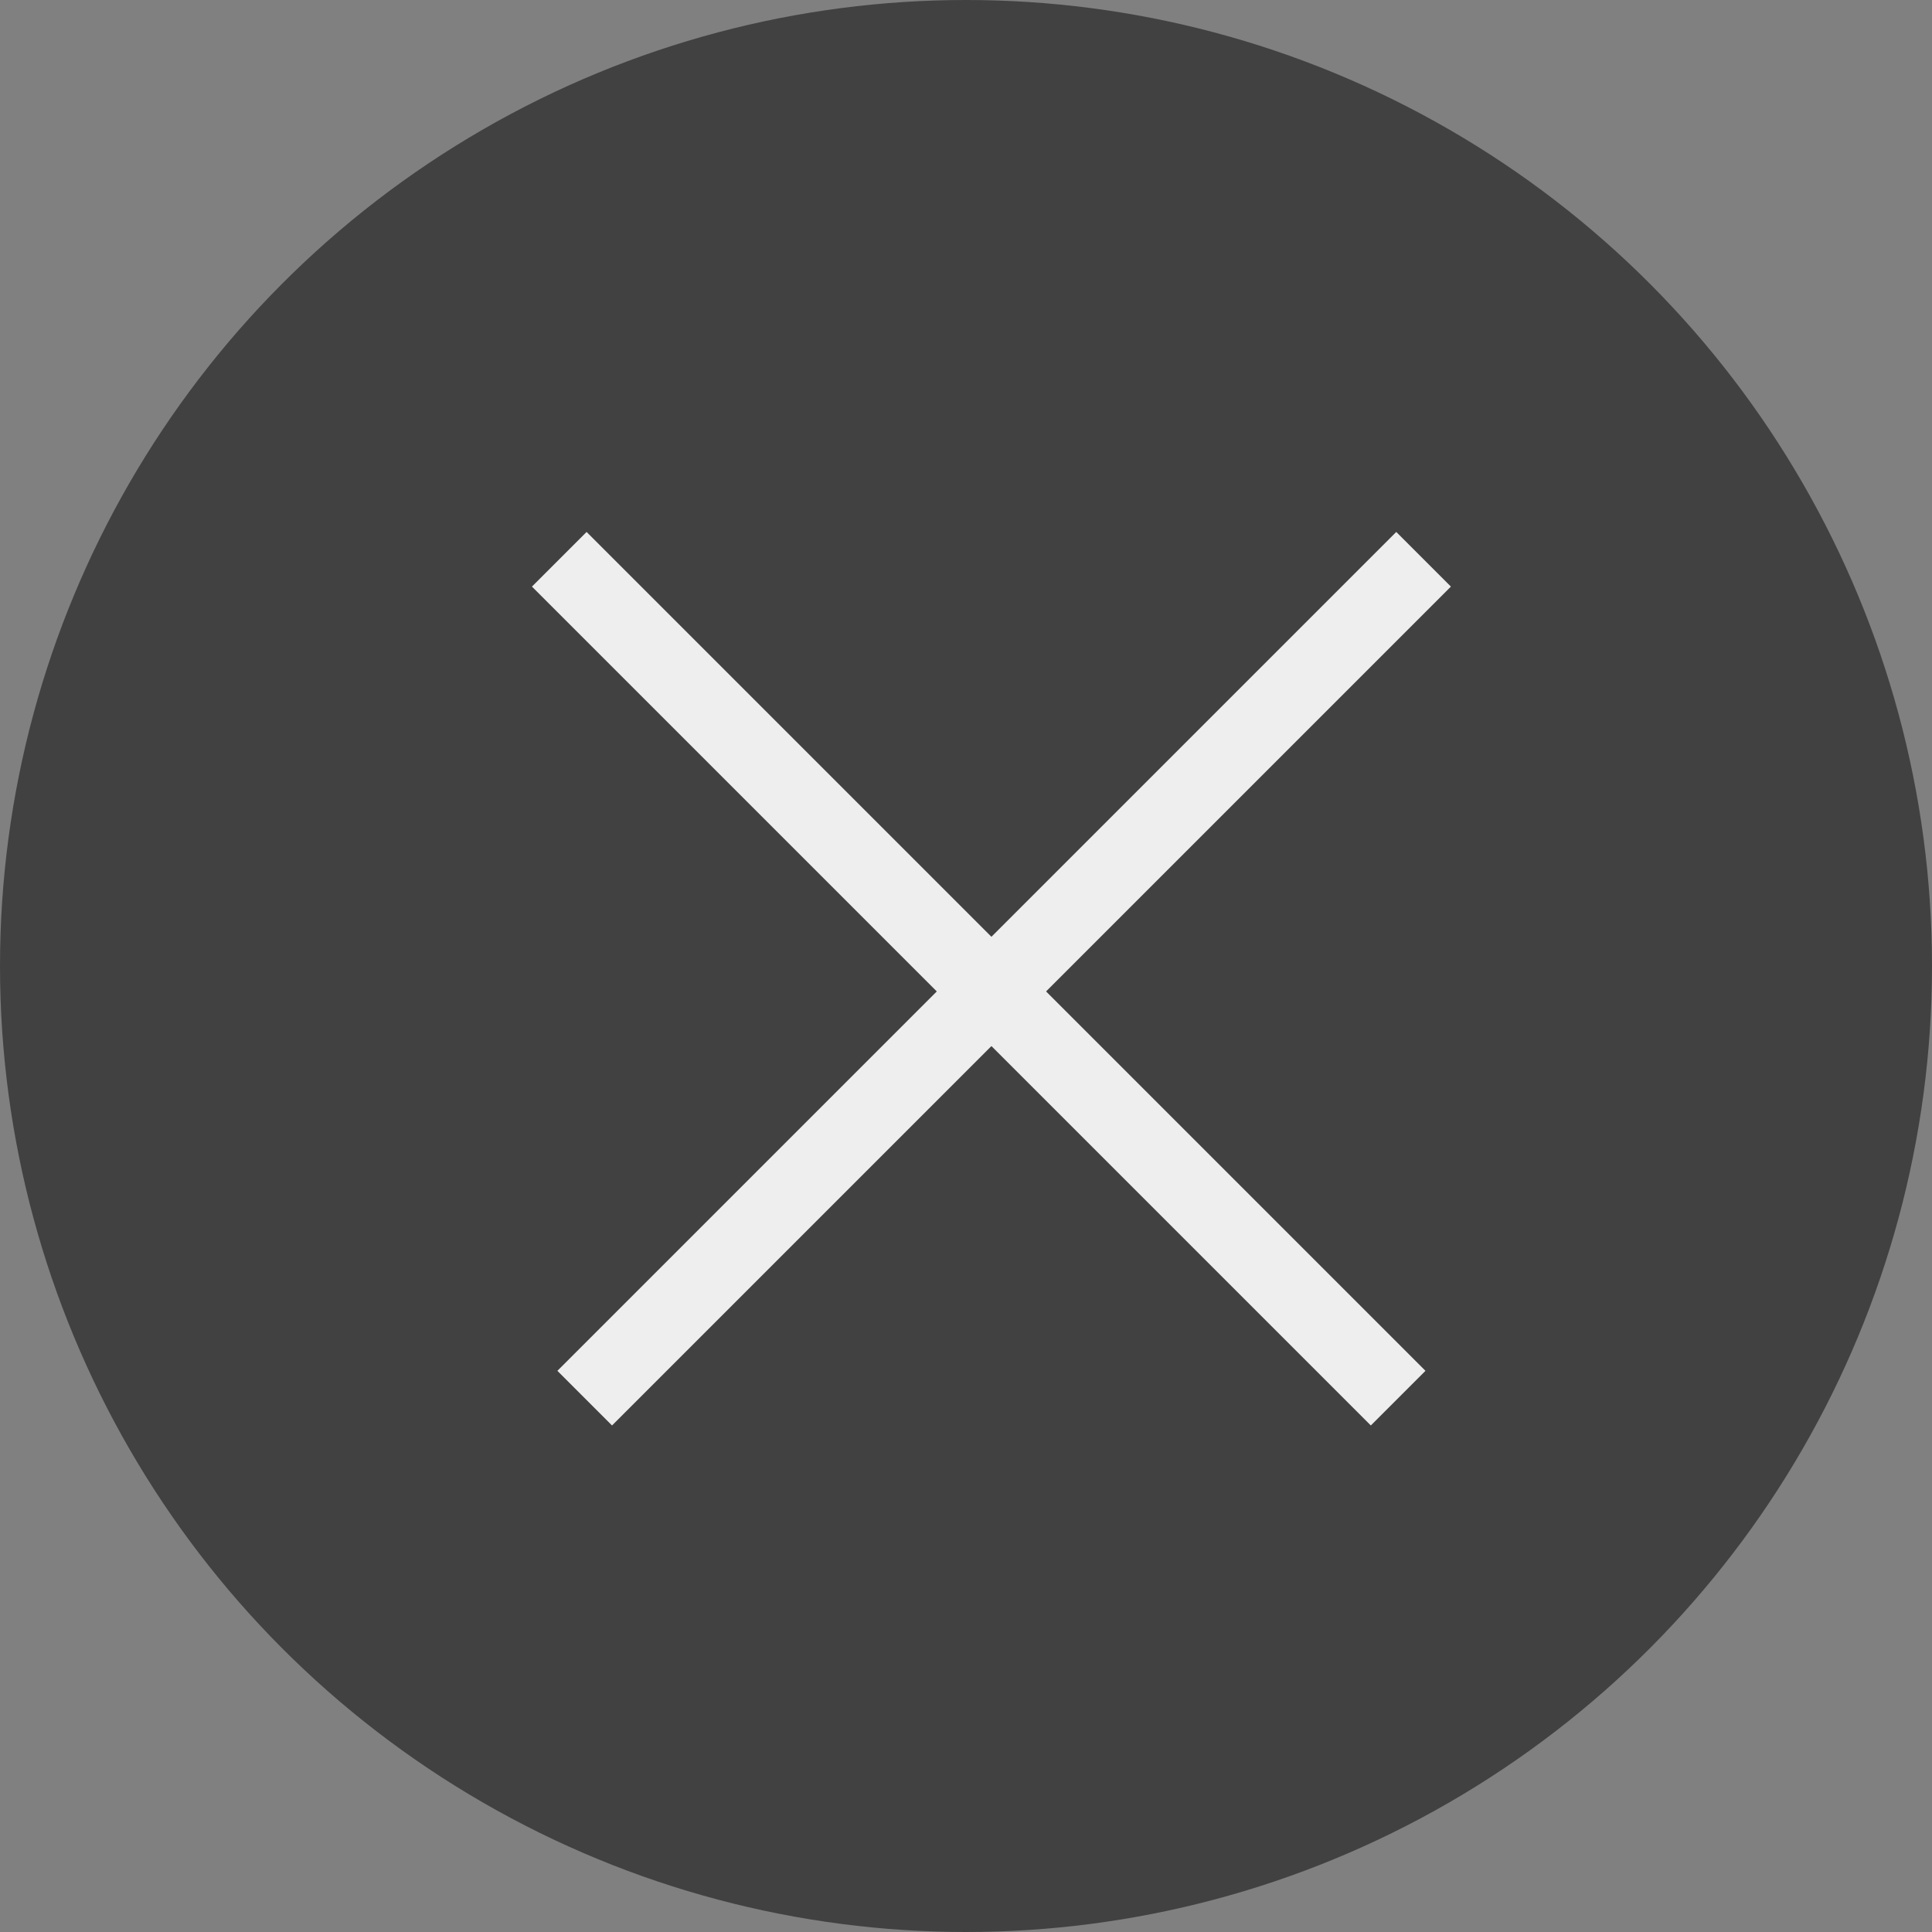 <svg width="25" height="25" viewBox="0 0 25 25" fill="none" xmlns="http://www.w3.org/2000/svg">
<rect x="0" y="0" width="25" height="25" fill="#808080" stroke="none"/>
<circle cx="12.5" cy="12.5" r="12.5" fill="#414141"/>
<path d="M7.237 7.237L18.092 18.092" stroke="#EEEEEE"/>
<path d="M18.421 7.237L7.566 18.092" stroke="#EEEEEE"/>
</svg>
